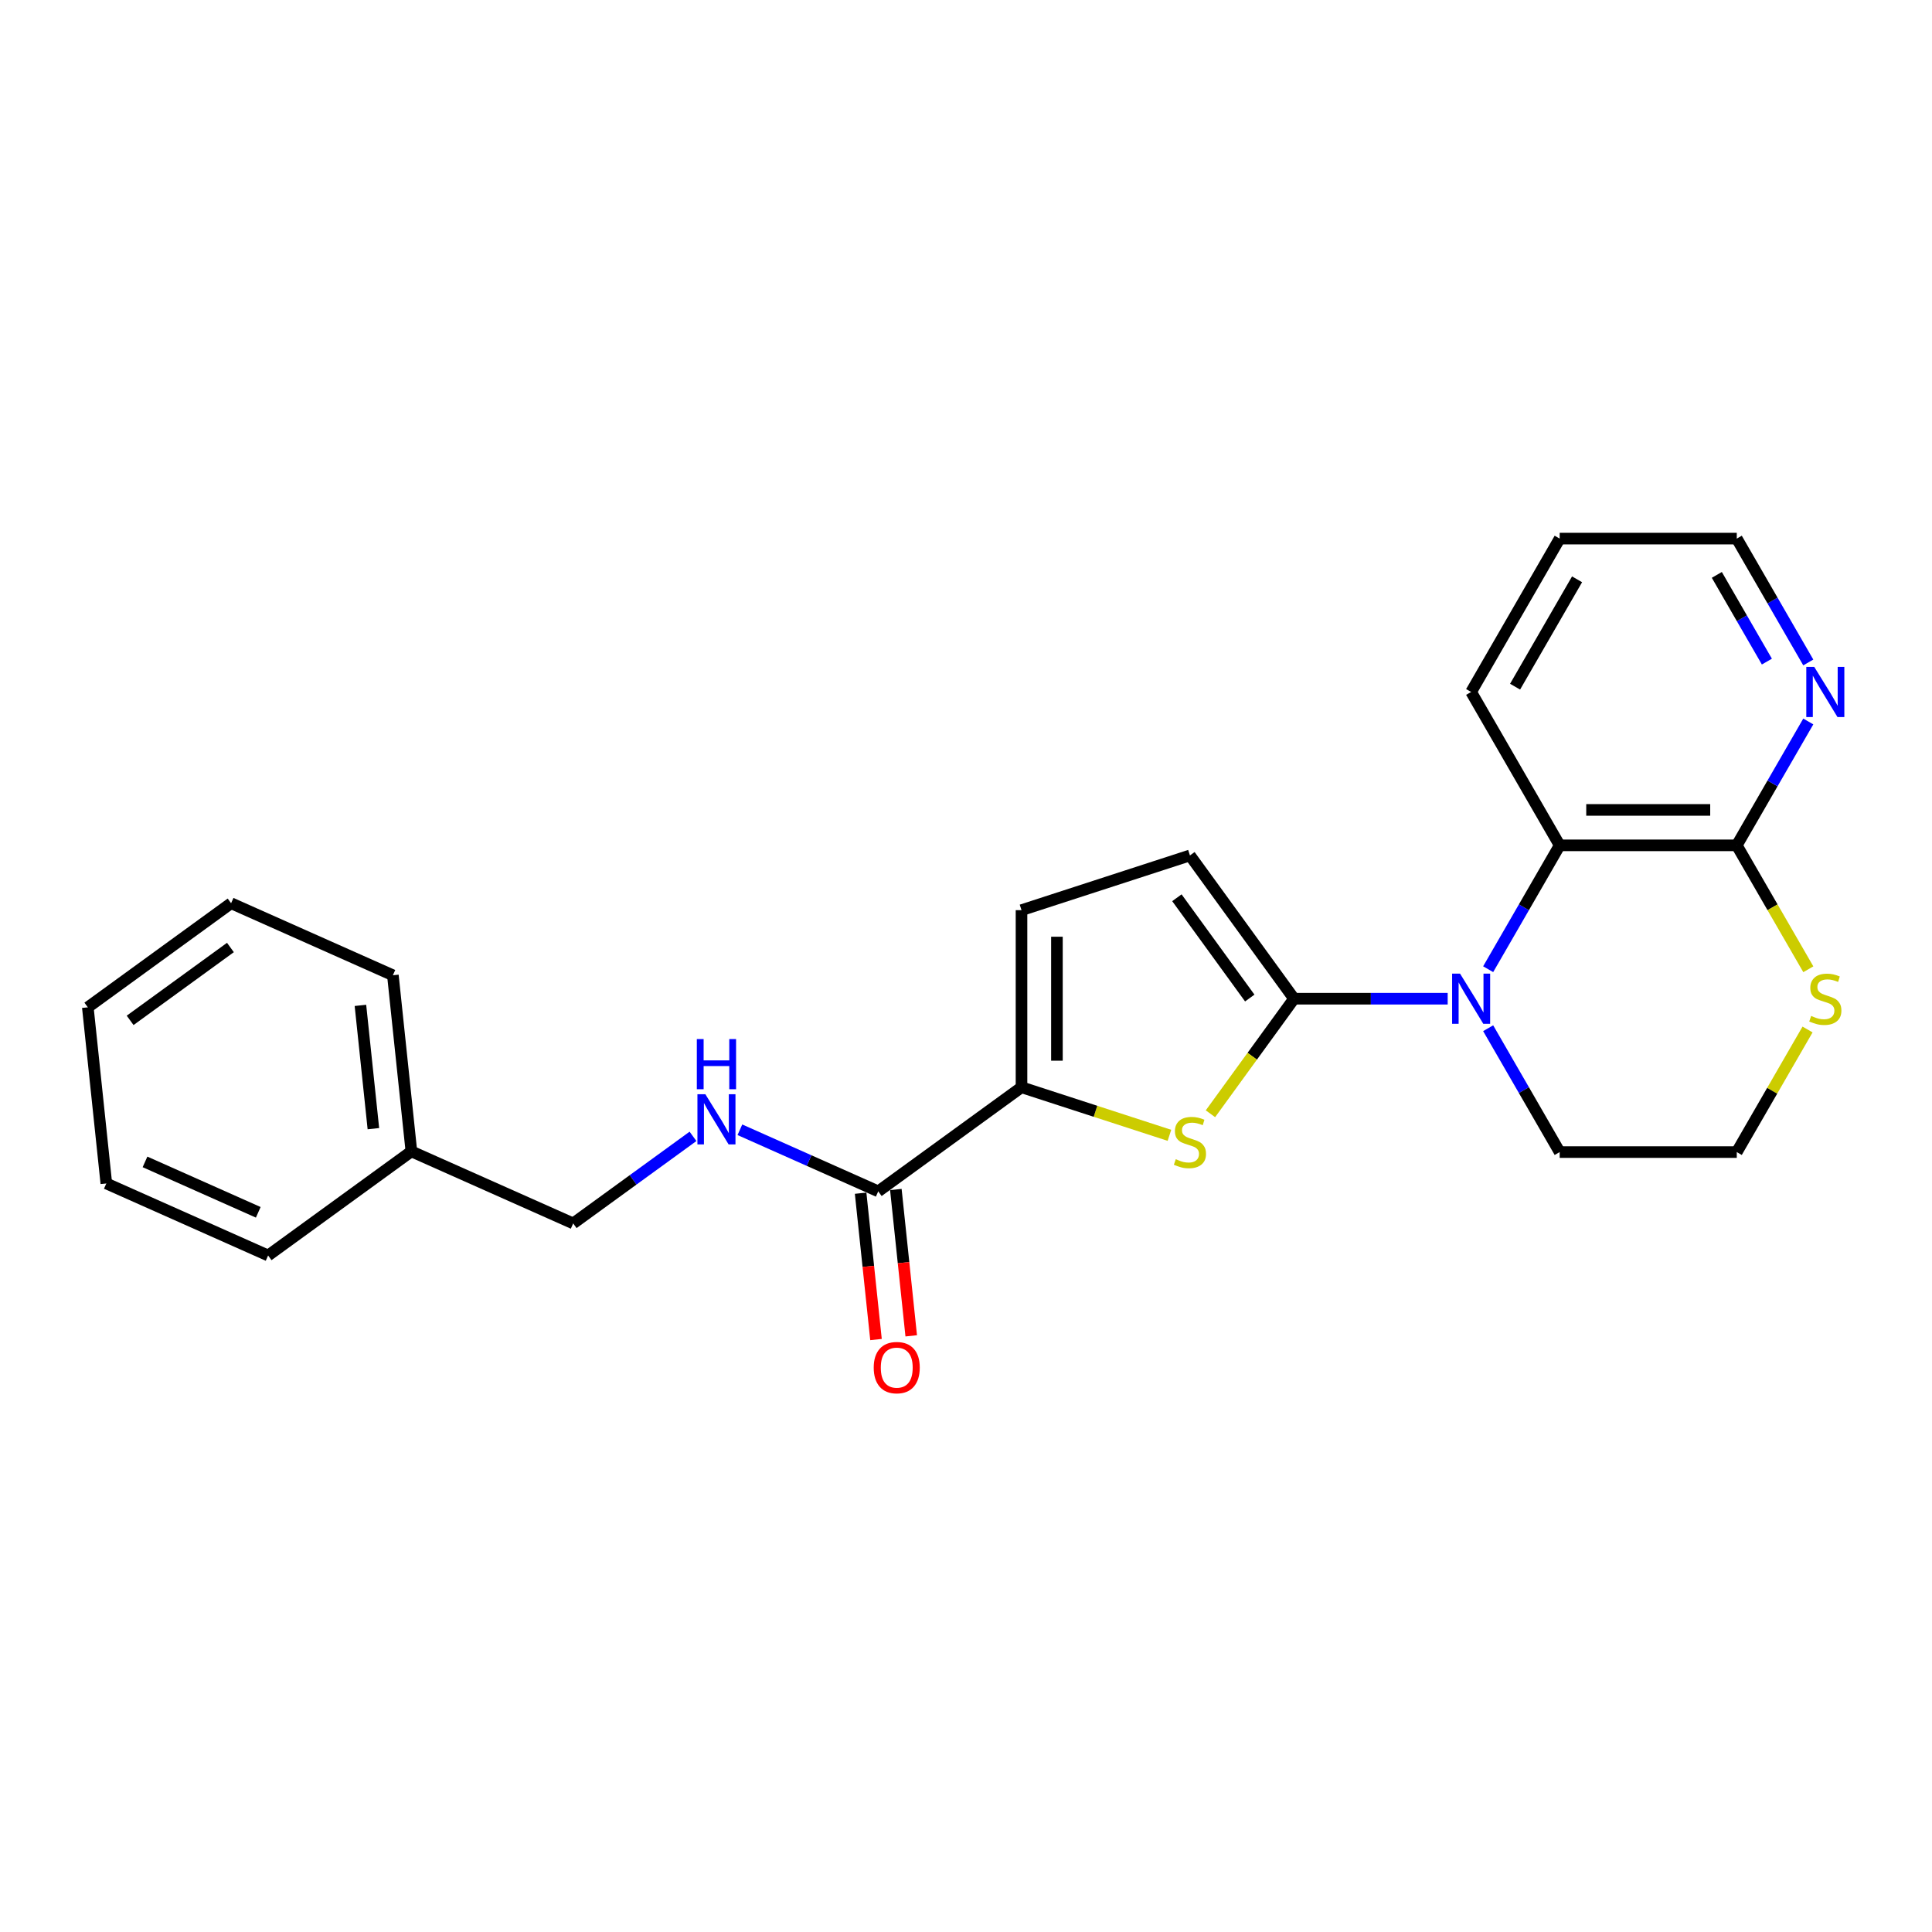 <?xml version='1.0' encoding='iso-8859-1'?>
<svg version='1.1' baseProfile='full'
              xmlns='http://www.w3.org/2000/svg'
                      xmlns:rdkit='http://www.rdkit.org/xml'
                      xmlns:xlink='http://www.w3.org/1999/xlink'
                  xml:space='preserve'
width='1000px' height='1000px' viewBox='0 0 1000 1000'>
<!-- END OF HEADER -->
<rect style='opacity:1.0;fill:#FFFFFF;stroke:none' width='1000' height='1000' x='0' y='0'> </rect>
<path class='bond-0' d='M 669.789,516.931 L 709.553,516.931' style='fill:none;fill-rule:evenodd;stroke:#000000;stroke-width:6px;stroke-linecap:butt;stroke-linejoin:miter;stroke-opacity:1' />
<path class='bond-0' d='M 709.553,516.931 L 749.317,516.931' style='fill:none;fill-rule:evenodd;stroke:#0000FF;stroke-width:6px;stroke-linecap:butt;stroke-linejoin:miter;stroke-opacity:1' />
<path class='bond-1' d='M 669.789,516.931 L 648.156,546.705' style='fill:none;fill-rule:evenodd;stroke:#000000;stroke-width:6px;stroke-linecap:butt;stroke-linejoin:miter;stroke-opacity:1' />
<path class='bond-1' d='M 648.156,546.705 L 626.524,576.479' style='fill:none;fill-rule:evenodd;stroke:#CCCC00;stroke-width:6px;stroke-linecap:butt;stroke-linejoin:miter;stroke-opacity:1' />
<path class='bond-4' d='M 669.789,516.931 L 615.909,442.772' style='fill:none;fill-rule:evenodd;stroke:#000000;stroke-width:6px;stroke-linecap:butt;stroke-linejoin:miter;stroke-opacity:1' />
<path class='bond-4' d='M 646.875,516.583 L 609.16,464.672' style='fill:none;fill-rule:evenodd;stroke:#000000;stroke-width:6px;stroke-linecap:butt;stroke-linejoin:miter;stroke-opacity:1' />
<path class='bond-3' d='M 770.27,501.659 L 788.778,469.603' style='fill:none;fill-rule:evenodd;stroke:#0000FF;stroke-width:6px;stroke-linecap:butt;stroke-linejoin:miter;stroke-opacity:1' />
<path class='bond-3' d='M 788.778,469.603 L 807.286,437.547' style='fill:none;fill-rule:evenodd;stroke:#000000;stroke-width:6px;stroke-linecap:butt;stroke-linejoin:miter;stroke-opacity:1' />
<path class='bond-12' d='M 770.27,532.202 L 788.778,564.258' style='fill:none;fill-rule:evenodd;stroke:#0000FF;stroke-width:6px;stroke-linecap:butt;stroke-linejoin:miter;stroke-opacity:1' />
<path class='bond-12' d='M 788.778,564.258 L 807.286,596.315' style='fill:none;fill-rule:evenodd;stroke:#000000;stroke-width:6px;stroke-linecap:butt;stroke-linejoin:miter;stroke-opacity:1' />
<path class='bond-2' d='M 605.295,587.64 L 567.013,575.202' style='fill:none;fill-rule:evenodd;stroke:#CCCC00;stroke-width:6px;stroke-linecap:butt;stroke-linejoin:miter;stroke-opacity:1' />
<path class='bond-2' d='M 567.013,575.202 L 528.731,562.763' style='fill:none;fill-rule:evenodd;stroke:#000000;stroke-width:6px;stroke-linecap:butt;stroke-linejoin:miter;stroke-opacity:1' />
<path class='bond-5' d='M 528.731,562.763 L 454.573,616.642' style='fill:none;fill-rule:evenodd;stroke:#000000;stroke-width:6px;stroke-linecap:butt;stroke-linejoin:miter;stroke-opacity:1' />
<path class='bond-24' d='M 528.731,562.763 L 528.731,471.098' style='fill:none;fill-rule:evenodd;stroke:#000000;stroke-width:6px;stroke-linecap:butt;stroke-linejoin:miter;stroke-opacity:1' />
<path class='bond-24' d='M 547.064,549.013 L 547.064,484.848' style='fill:none;fill-rule:evenodd;stroke:#000000;stroke-width:6px;stroke-linecap:butt;stroke-linejoin:miter;stroke-opacity:1' />
<path class='bond-6' d='M 807.286,437.547 L 898.951,437.547' style='fill:none;fill-rule:evenodd;stroke:#000000;stroke-width:6px;stroke-linecap:butt;stroke-linejoin:miter;stroke-opacity:1' />
<path class='bond-6' d='M 821.035,419.214 L 885.201,419.214' style='fill:none;fill-rule:evenodd;stroke:#000000;stroke-width:6px;stroke-linecap:butt;stroke-linejoin:miter;stroke-opacity:1' />
<path class='bond-16' d='M 807.286,437.547 L 761.453,358.163' style='fill:none;fill-rule:evenodd;stroke:#000000;stroke-width:6px;stroke-linecap:butt;stroke-linejoin:miter;stroke-opacity:1' />
<path class='bond-7' d='M 615.909,442.772 L 528.731,471.098' style='fill:none;fill-rule:evenodd;stroke:#000000;stroke-width:6px;stroke-linecap:butt;stroke-linejoin:miter;stroke-opacity:1' />
<path class='bond-8' d='M 454.573,616.642 L 418.771,600.702' style='fill:none;fill-rule:evenodd;stroke:#000000;stroke-width:6px;stroke-linecap:butt;stroke-linejoin:miter;stroke-opacity:1' />
<path class='bond-8' d='M 418.771,600.702 L 382.969,584.762' style='fill:none;fill-rule:evenodd;stroke:#0000FF;stroke-width:6px;stroke-linecap:butt;stroke-linejoin:miter;stroke-opacity:1' />
<path class='bond-11' d='M 445.456,617.6 L 449.437,655.473' style='fill:none;fill-rule:evenodd;stroke:#000000;stroke-width:6px;stroke-linecap:butt;stroke-linejoin:miter;stroke-opacity:1' />
<path class='bond-11' d='M 449.437,655.473 L 453.417,693.345' style='fill:none;fill-rule:evenodd;stroke:#FF0000;stroke-width:6px;stroke-linecap:butt;stroke-linejoin:miter;stroke-opacity:1' />
<path class='bond-11' d='M 463.689,615.684 L 467.669,653.556' style='fill:none;fill-rule:evenodd;stroke:#000000;stroke-width:6px;stroke-linecap:butt;stroke-linejoin:miter;stroke-opacity:1' />
<path class='bond-11' d='M 467.669,653.556 L 471.65,691.429' style='fill:none;fill-rule:evenodd;stroke:#FF0000;stroke-width:6px;stroke-linecap:butt;stroke-linejoin:miter;stroke-opacity:1' />
<path class='bond-10' d='M 898.951,437.547 L 917.458,405.49' style='fill:none;fill-rule:evenodd;stroke:#000000;stroke-width:6px;stroke-linecap:butt;stroke-linejoin:miter;stroke-opacity:1' />
<path class='bond-10' d='M 917.458,405.49 L 935.966,373.434' style='fill:none;fill-rule:evenodd;stroke:#0000FF;stroke-width:6px;stroke-linecap:butt;stroke-linejoin:miter;stroke-opacity:1' />
<path class='bond-25' d='M 898.951,437.547 L 917.469,469.621' style='fill:none;fill-rule:evenodd;stroke:#000000;stroke-width:6px;stroke-linecap:butt;stroke-linejoin:miter;stroke-opacity:1' />
<path class='bond-25' d='M 917.469,469.621 L 935.987,501.696' style='fill:none;fill-rule:evenodd;stroke:#CCCC00;stroke-width:6px;stroke-linecap:butt;stroke-linejoin:miter;stroke-opacity:1' />
<path class='bond-13' d='M 358.696,588.176 L 327.685,610.707' style='fill:none;fill-rule:evenodd;stroke:#0000FF;stroke-width:6px;stroke-linecap:butt;stroke-linejoin:miter;stroke-opacity:1' />
<path class='bond-13' d='M 327.685,610.707 L 296.674,633.238' style='fill:none;fill-rule:evenodd;stroke:#000000;stroke-width:6px;stroke-linecap:butt;stroke-linejoin:miter;stroke-opacity:1' />
<path class='bond-9' d='M 935.585,532.862 L 917.268,564.588' style='fill:none;fill-rule:evenodd;stroke:#CCCC00;stroke-width:6px;stroke-linecap:butt;stroke-linejoin:miter;stroke-opacity:1' />
<path class='bond-9' d='M 917.268,564.588 L 898.951,596.315' style='fill:none;fill-rule:evenodd;stroke:#000000;stroke-width:6px;stroke-linecap:butt;stroke-linejoin:miter;stroke-opacity:1' />
<path class='bond-26' d='M 935.966,342.891 L 917.458,310.835' style='fill:none;fill-rule:evenodd;stroke:#0000FF;stroke-width:6px;stroke-linecap:butt;stroke-linejoin:miter;stroke-opacity:1' />
<path class='bond-26' d='M 917.458,310.835 L 898.951,278.779' style='fill:none;fill-rule:evenodd;stroke:#000000;stroke-width:6px;stroke-linecap:butt;stroke-linejoin:miter;stroke-opacity:1' />
<path class='bond-26' d='M 914.537,342.441 L 901.581,320.001' style='fill:none;fill-rule:evenodd;stroke:#0000FF;stroke-width:6px;stroke-linecap:butt;stroke-linejoin:miter;stroke-opacity:1' />
<path class='bond-26' d='M 901.581,320.001 L 888.626,297.562' style='fill:none;fill-rule:evenodd;stroke:#000000;stroke-width:6px;stroke-linecap:butt;stroke-linejoin:miter;stroke-opacity:1' />
<path class='bond-14' d='M 807.286,596.315 L 898.951,596.315' style='fill:none;fill-rule:evenodd;stroke:#000000;stroke-width:6px;stroke-linecap:butt;stroke-linejoin:miter;stroke-opacity:1' />
<path class='bond-15' d='M 296.674,633.238 L 212.934,595.955' style='fill:none;fill-rule:evenodd;stroke:#000000;stroke-width:6px;stroke-linecap:butt;stroke-linejoin:miter;stroke-opacity:1' />
<path class='bond-18' d='M 212.934,595.955 L 203.353,504.792' style='fill:none;fill-rule:evenodd;stroke:#000000;stroke-width:6px;stroke-linecap:butt;stroke-linejoin:miter;stroke-opacity:1' />
<path class='bond-18' d='M 193.265,584.196 L 186.558,520.383' style='fill:none;fill-rule:evenodd;stroke:#000000;stroke-width:6px;stroke-linecap:butt;stroke-linejoin:miter;stroke-opacity:1' />
<path class='bond-19' d='M 212.934,595.955 L 138.776,649.834' style='fill:none;fill-rule:evenodd;stroke:#000000;stroke-width:6px;stroke-linecap:butt;stroke-linejoin:miter;stroke-opacity:1' />
<path class='bond-20' d='M 761.453,358.163 L 807.286,278.779' style='fill:none;fill-rule:evenodd;stroke:#000000;stroke-width:6px;stroke-linecap:butt;stroke-linejoin:miter;stroke-opacity:1' />
<path class='bond-20' d='M 784.205,355.421 L 816.288,299.853' style='fill:none;fill-rule:evenodd;stroke:#000000;stroke-width:6px;stroke-linecap:butt;stroke-linejoin:miter;stroke-opacity:1' />
<path class='bond-17' d='M 898.951,278.779 L 807.286,278.779' style='fill:none;fill-rule:evenodd;stroke:#000000;stroke-width:6px;stroke-linecap:butt;stroke-linejoin:miter;stroke-opacity:1' />
<path class='bond-21' d='M 203.353,504.792 L 119.613,467.509' style='fill:none;fill-rule:evenodd;stroke:#000000;stroke-width:6px;stroke-linecap:butt;stroke-linejoin:miter;stroke-opacity:1' />
<path class='bond-22' d='M 138.776,649.834 L 55.036,612.55' style='fill:none;fill-rule:evenodd;stroke:#000000;stroke-width:6px;stroke-linecap:butt;stroke-linejoin:miter;stroke-opacity:1' />
<path class='bond-22' d='M 133.672,627.493 L 75.054,601.395' style='fill:none;fill-rule:evenodd;stroke:#000000;stroke-width:6px;stroke-linecap:butt;stroke-linejoin:miter;stroke-opacity:1' />
<path class='bond-27' d='M 119.613,467.509 L 45.455,521.388' style='fill:none;fill-rule:evenodd;stroke:#000000;stroke-width:6px;stroke-linecap:butt;stroke-linejoin:miter;stroke-opacity:1' />
<path class='bond-27' d='M 119.265,490.422 L 67.354,528.137' style='fill:none;fill-rule:evenodd;stroke:#000000;stroke-width:6px;stroke-linecap:butt;stroke-linejoin:miter;stroke-opacity:1' />
<path class='bond-23' d='M 55.036,612.55 L 45.455,521.388' style='fill:none;fill-rule:evenodd;stroke:#000000;stroke-width:6px;stroke-linecap:butt;stroke-linejoin:miter;stroke-opacity:1' />
<path  class='atom-1' d='M 755.715 503.951
L 764.222 517.701
Q 765.065 519.057, 766.422 521.514
Q 767.778 523.97, 767.852 524.117
L 767.852 503.951
L 771.298 503.951
L 771.298 529.91
L 767.742 529.91
L 758.612 514.877
Q 757.548 513.117, 756.412 511.101
Q 755.312 509.084, 754.982 508.461
L 754.982 529.91
L 751.609 529.91
L 751.609 503.951
L 755.715 503.951
' fill='#0000FF'/>
<path  class='atom-2' d='M 608.576 599.999
Q 608.87 600.109, 610.08 600.622
Q 611.289 601.135, 612.609 601.465
Q 613.966 601.759, 615.286 601.759
Q 617.743 601.759, 619.173 600.585
Q 620.603 599.375, 620.603 597.286
Q 620.603 595.856, 619.869 594.976
Q 619.173 594.096, 618.073 593.619
Q 616.973 593.142, 615.139 592.592
Q 612.829 591.896, 611.436 591.236
Q 610.08 590.576, 609.09 589.182
Q 608.136 587.789, 608.136 585.442
Q 608.136 582.179, 610.336 580.163
Q 612.573 578.146, 616.973 578.146
Q 619.979 578.146, 623.389 579.576
L 622.546 582.399
Q 619.429 581.116, 617.083 581.116
Q 614.553 581.116, 613.159 582.179
Q 611.766 583.206, 611.803 585.002
Q 611.803 586.396, 612.499 587.239
Q 613.233 588.082, 614.259 588.559
Q 615.323 589.036, 617.083 589.586
Q 619.429 590.319, 620.823 591.052
Q 622.216 591.786, 623.206 593.289
Q 624.233 594.756, 624.233 597.286
Q 624.233 600.879, 621.813 602.822
Q 619.429 604.729, 615.433 604.729
Q 613.123 604.729, 611.363 604.215
Q 609.64 603.739, 607.586 602.895
L 608.576 599.999
' fill='#CCCC00'/>
<path  class='atom-9' d='M 365.095 566.379
L 373.601 580.129
Q 374.444 581.485, 375.801 583.942
Q 377.158 586.399, 377.231 586.545
L 377.231 566.379
L 380.678 566.379
L 380.678 592.339
L 377.121 592.339
L 367.991 577.305
Q 366.928 575.546, 365.791 573.529
Q 364.691 571.512, 364.361 570.889
L 364.361 592.339
L 360.988 592.339
L 360.988 566.379
L 365.095 566.379
' fill='#0000FF'/>
<path  class='atom-9' d='M 360.676 537.824
L 364.196 537.824
L 364.196 548.86
L 377.469 548.86
L 377.469 537.824
L 380.989 537.824
L 380.989 563.783
L 377.469 563.783
L 377.469 551.793
L 364.196 551.793
L 364.196 563.783
L 360.676 563.783
L 360.676 537.824
' fill='#0000FF'/>
<path  class='atom-10' d='M 937.45 525.84
Q 937.743 525.95, 938.953 526.464
Q 940.163 526.977, 941.483 527.307
Q 942.84 527.6, 944.16 527.6
Q 946.616 527.6, 948.046 526.427
Q 949.476 525.217, 949.476 523.127
Q 949.476 521.697, 948.743 520.817
Q 948.046 519.937, 946.946 519.461
Q 945.846 518.984, 944.013 518.434
Q 941.703 517.737, 940.31 517.077
Q 938.953 516.417, 937.963 515.024
Q 937.01 513.631, 937.01 511.284
Q 937.01 508.021, 939.21 506.004
Q 941.446 503.988, 945.846 503.988
Q 948.853 503.988, 952.263 505.418
L 951.419 508.241
Q 948.303 506.957, 945.956 506.957
Q 943.426 506.957, 942.033 508.021
Q 940.64 509.047, 940.676 510.844
Q 940.676 512.237, 941.373 513.081
Q 942.106 513.924, 943.133 514.401
Q 944.196 514.877, 945.956 515.427
Q 948.303 516.161, 949.696 516.894
Q 951.089 517.627, 952.079 519.131
Q 953.106 520.597, 953.106 523.127
Q 953.106 526.72, 950.686 528.664
Q 948.303 530.57, 944.306 530.57
Q 941.996 530.57, 940.236 530.057
Q 938.513 529.58, 936.46 528.737
L 937.45 525.84
' fill='#CCCC00'/>
<path  class='atom-11' d='M 939.045 345.183
L 947.551 358.933
Q 948.395 360.289, 949.751 362.746
Q 951.108 365.202, 951.181 365.349
L 951.181 345.183
L 954.628 345.183
L 954.628 371.142
L 951.071 371.142
L 941.941 356.109
Q 940.878 354.349, 939.741 352.333
Q 938.641 350.316, 938.311 349.693
L 938.311 371.142
L 934.938 371.142
L 934.938 345.183
L 939.045 345.183
' fill='#0000FF'/>
<path  class='atom-12' d='M 452.238 707.878
Q 452.238 701.645, 455.318 698.162
Q 458.398 694.678, 464.154 694.678
Q 469.911 694.678, 472.991 698.162
Q 476.071 701.645, 476.071 707.878
Q 476.071 714.185, 472.954 717.778
Q 469.837 721.335, 464.154 721.335
Q 458.434 721.335, 455.318 717.778
Q 452.238 714.221, 452.238 707.878
M 464.154 718.401
Q 468.114 718.401, 470.241 715.761
Q 472.404 713.085, 472.404 707.878
Q 472.404 702.782, 470.241 700.215
Q 468.114 697.612, 464.154 697.612
Q 460.194 697.612, 458.031 700.178
Q 455.904 702.745, 455.904 707.878
Q 455.904 713.121, 458.031 715.761
Q 460.194 718.401, 464.154 718.401
' fill='#FF0000'/>
</svg>
